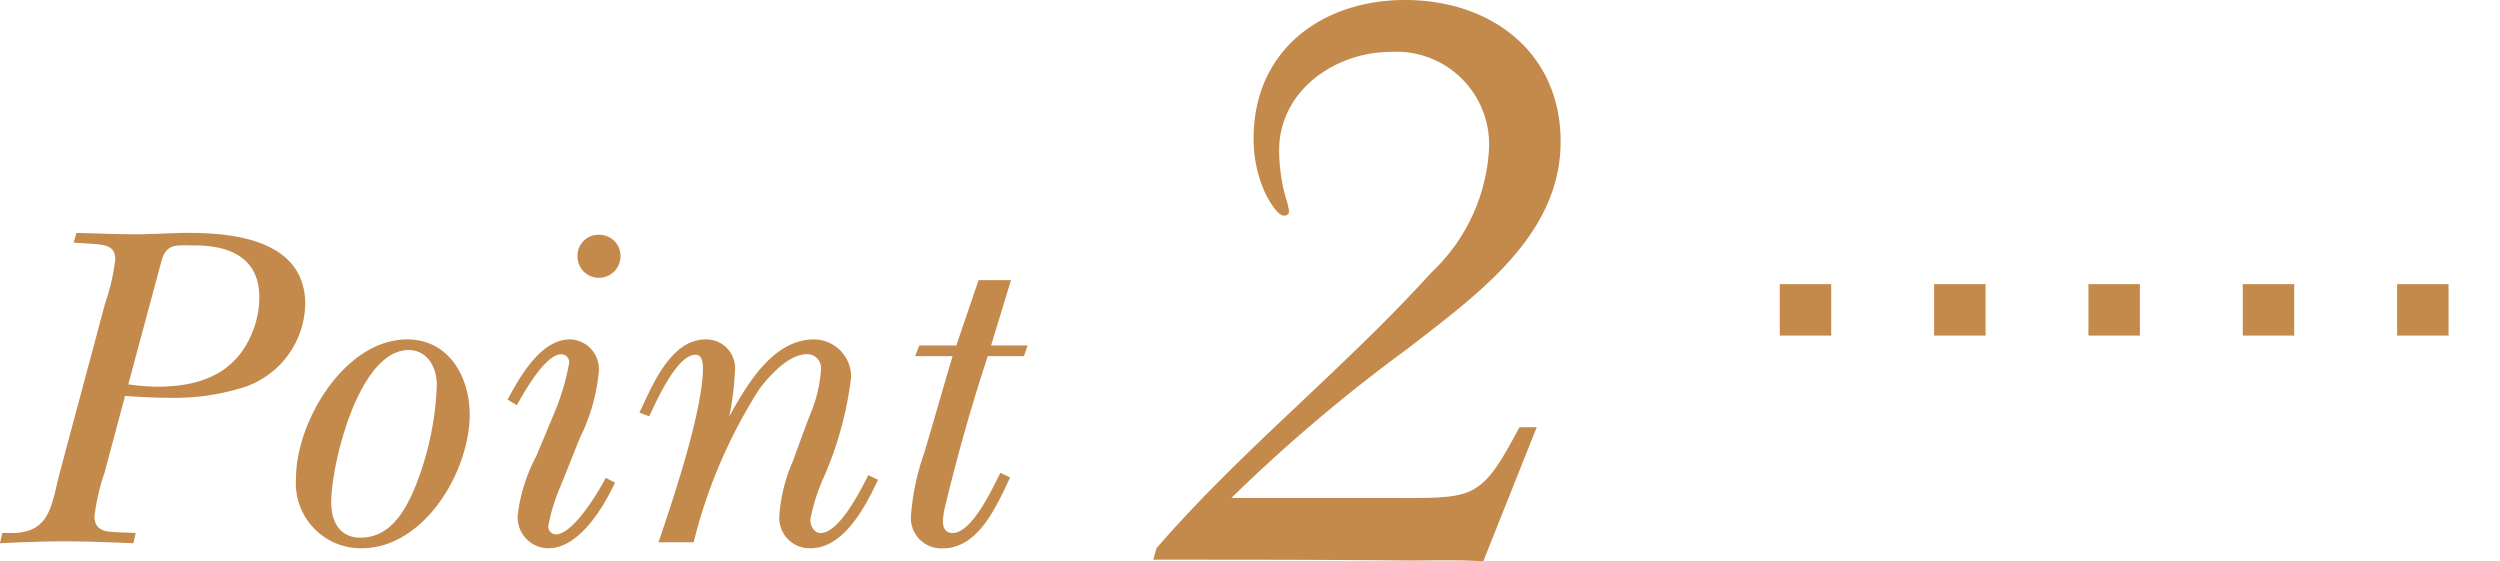 <svg xmlns="http://www.w3.org/2000/svg" width="97.191" height="21.823" viewBox="0 0 97.191 21.823">
  <defs>
    <style>
      .cls-1 {
        fill: #c38a4c;
      }

      .cls-2 {
        fill: none;
        stroke: #c38a4c;
        stroke-miterlimit: 10;
        stroke-width: 2px;
        stroke-dasharray: 2 4;
      }
    </style>
  </defs>
  <title>point02</title>
  <g id="レイヤー_2" data-name="レイヤー 2">
    <g id="レイヤー_2-2" data-name="レイヤー 2">
      <g>
        <path class="cls-1" d="M54.751,13.535a63.061,63.061,0,0,0-6.879,5.824h6.144c3.327,0,3.52.128,5.056-2.752h.672l-2.08,5.216c-.96-.064-1.952-.032-2.912-.032-3.295-.032-6.623-.032-9.919-.032l.128-.448c3.296-3.808,7.296-6.976,10.688-10.719A7.126,7.126,0,0,0,57.887,5.792,3.602,3.602,0,0,0,54.079,2.017c-2.176,0-4.352,1.504-4.352,3.839a7.007,7.007,0,0,0,.256,1.824,2.972,2.972,0,0,1,.128.512.17.17,0,0,1-.191.192c-.288,0-.672-.736-.769-.96a5.002,5.002,0,0,1-.415-2.048C48.736,1.952,51.392,0,54.623,0c3.328,0,6.048,2.017,6.048,5.504C60.671,9.184,57.375,11.487,54.751,13.535Z"/>
        <g>
          <path class="cls-1" d="M9.254,15.122a8.974,8.974,0,0,1-2.682.343c-.576,0-1.135-.036-1.711-.072l-.793,2.971a8.181,8.181,0,0,0-.395,1.711c0,.504.359.594.791.611.27.019.541.019.811.036l-.09.396c-.9-.036-1.818-.072-2.719-.072-.828,0-1.639.036-2.467.072l.09-.396H.449c1.514,0,1.549-1.098,1.873-2.341L4.088,11.791a8.187,8.187,0,0,0,.395-1.71c0-.505-.377-.559-.791-.595-.27-.018-.559-.036-.828-.054l.107-.378c.756.018,1.531.054,2.287.054.701,0,1.387-.054,2.088-.054,1.891,0,4.52.342,4.52,2.772A3.474,3.474,0,0,1,9.254,15.122ZM7.58,9.541c-.721,0-1.117-.108-1.314.647L4.988,14.942a8.049,8.049,0,0,0,1.133.09c1.604,0,2.99-.468,3.656-2.034a3.645,3.645,0,0,0,.305-1.44C10.082,10.026,8.93,9.541,7.58,9.541Z"/>
          <path class="cls-1" d="M14.047,21.316a2.532,2.532,0,0,1-2.539-2.737c0-2.179,1.891-5.384,4.322-5.384,1.621,0,2.43,1.459,2.43,2.917C18.26,18.327,16.496,21.316,14.047,21.316Zm1.838-7.707c-1.928,0-3.008,4.412-3.008,5.924,0,.738.324,1.369,1.135,1.369,1.115,0,1.691-.955,2.088-1.873A11.693,11.693,0,0,0,16.982,14.96C16.982,14.294,16.623,13.609,15.885,13.609Z"/>
          <path class="cls-1" d="M21.316,21.316a1.203,1.203,0,0,1-1.188-1.297,6.495,6.495,0,0,1,.721-2.286l.684-1.639a9.219,9.219,0,0,0,.594-1.98.313.313,0,0,0-.307-.343c-.629,0-1.475,1.531-1.729,1.98l-.359-.216c.469-.864,1.279-2.341,2.432-2.341a1.158,1.158,0,0,1,1.115,1.261,7.282,7.282,0,0,1-.738,2.575l-.756,1.891a7.038,7.038,0,0,0-.469,1.53.305.305,0,0,0,.289.324c.684,0,1.674-1.675,1.943-2.197l.361.181C23.479,19.695,22.523,21.316,21.316,21.316ZM23.279,10.801a.829.829,0,0,1-.828-.846A.814.814,0,0,1,23.279,9.127a.829.829,0,0,1,.846.828A.844.844,0,0,1,23.279,10.801Z"/>
          <path class="cls-1" d="M31.504,21.316a1.181,1.181,0,0,1-1.205-1.278,6.363,6.363,0,0,1,.539-2.143c.217-.595.432-1.207.666-1.801a5.353,5.353,0,0,0,.414-1.747.534.534,0,0,0-.559-.576c-.701,0-1.457.847-1.836,1.351a19.953,19.953,0,0,0-2.557,5.96H25.598c.541-1.566,1.729-5.132,1.729-6.752,0-.198-.018-.54-.287-.54-.738,0-1.549,1.872-1.801,2.395l-.379-.144c.486-1.026,1.207-2.846,2.576-2.846a1.118,1.118,0,0,1,1.135,1.243,11.317,11.317,0,0,1-.217,1.746c.684-1.225,1.691-2.989,3.295-2.989a1.452,1.452,0,0,1,1.439,1.477,13.832,13.832,0,0,1-1.025,3.8,7.157,7.157,0,0,0-.559,1.729c0,.216.127.521.396.521.738,0,1.584-1.71,1.855-2.25l.377.18C33.664,19.659,32.818,21.316,31.504,21.316Z"/>
          <path class="cls-1" d="M39.807,13.844h-1.404c-.631,1.908-1.17,3.817-1.639,5.762a2.923,2.923,0,0,0-.107.666c0,.252.107.45.377.45.758,0,1.568-1.765,1.855-2.341l.379.181c-.506,1.062-1.207,2.755-2.611,2.755a1.177,1.177,0,0,1-1.242-1.261,9.273,9.273,0,0,1,.504-2.413c.379-1.26.738-2.538,1.115-3.799h-1.457l.162-.414h1.439l.865-2.539h1.26l-.773,2.539h1.422Z"/>
        </g>
      </g>
      <line class="cls-2" x1="69.191" y1="12.046" x2="97.191" y2="12.046"/>
    </g>
  </g>
</svg>
